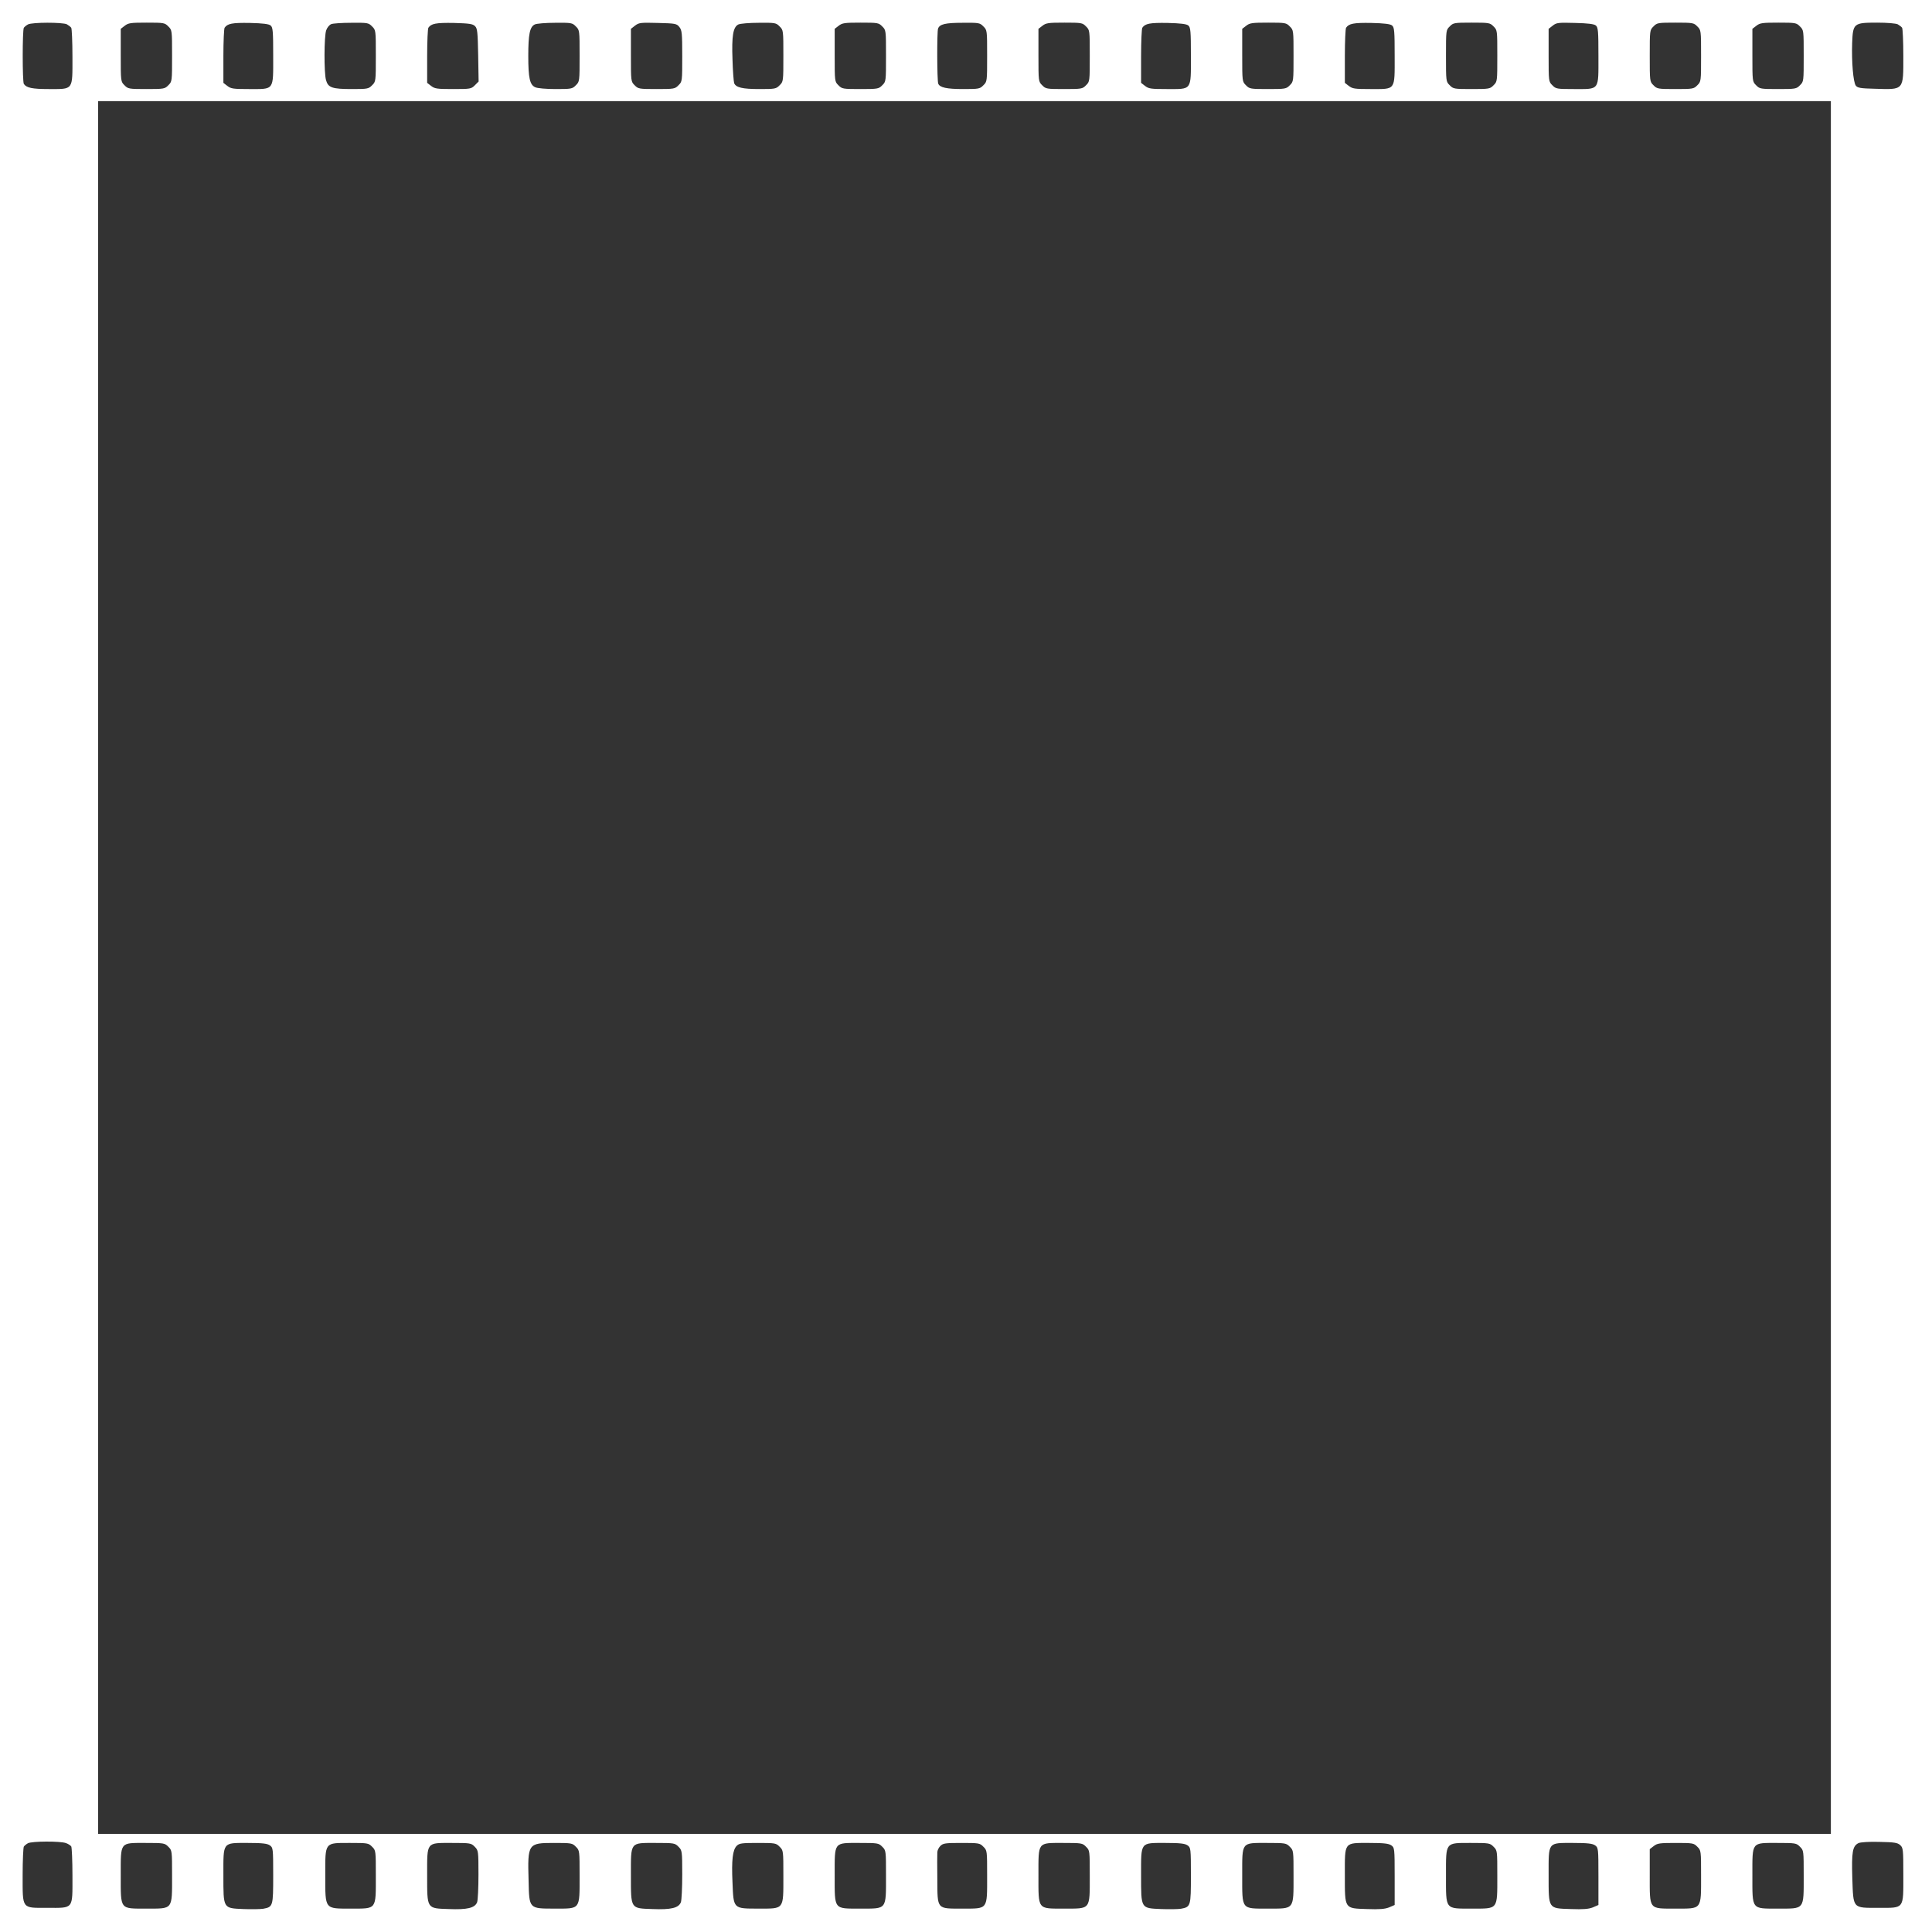 <?xml version="1.0" standalone="no"?>
<!DOCTYPE svg PUBLIC "-//W3C//DTD SVG 20010904//EN"
 "http://www.w3.org/TR/2001/REC-SVG-20010904/DTD/svg10.dtd">
<svg version="1.0" xmlns="http://www.w3.org/2000/svg"
 width="1280pt" height="1280pt" viewBox="0 0 1280 1280"
 preserveAspectRatio="xMidYMid meet">
<rect x="0" y="0" width="1280" height="1280" fill="#333333" stroke="none"/>
<g transform="translate(0,1280) scale(0.1,-0.1)"
fill="#ffffff" stroke="none">
<path d="M0 6400 l0 -6400 6400 0 6400 0 0 6400 0 6400 -6400 0 -6400 0 0
-6400z m443 6239 c12 -7 25 -17 29 -23 4 -6 8 -93 8 -193 0 -224 8 -213 -158
-213 -108 0 -147 8 -164 34 -10 14 -10 358 0 372 4 6 16 16 27 22 27 15 230
15 258 1z m672 -14 c25 -24 25 -27 25 -195 0 -168 0 -171 -25 -195 -23 -24
-30 -25 -145 -25 -115 0 -122 1 -145 25 -25 24 -25 27 -25 199 l0 175 26 20
c24 19 40 21 146 21 113 0 120 -1 143 -25z m678 6 c15 -12 17 -39 17 -202 0
-232 9 -219 -161 -219 -103 0 -119 2 -143 21 l-26 20 0 177 c0 97 4 182 8 188
19 28 50 34 168 32 85 -2 126 -7 137 -17z m672 -6 c25 -24 25 -27 25 -195 0
-168 0 -171 -25 -195 -23 -24 -31 -25 -134 -25 -130 0 -157 9 -171 59 -14 49
-13 290 1 330 6 18 21 36 33 41 11 5 72 9 134 9 107 1 114 0 137 -24z m682 2
c16 -15 18 -41 21 -192 l3 -175 -25 -25 c-24 -24 -30 -25 -144 -25 -106 0
-122 2 -146 21 l-26 20 0 177 c0 97 4 182 8 188 19 28 50 34 169 32 102 -3
125 -6 140 -21z m668 -2 c25 -24 25 -27 25 -195 0 -168 0 -171 -25 -195 -23
-24 -31 -25 -134 -25 -62 0 -121 5 -135 12 -36 16 -46 61 -46 208 0 143 10
192 43 208 12 6 73 11 135 11 107 1 114 0 137 -24z m686 -4 c17 -21 19 -41 19
-193 0 -166 0 -169 -25 -193 -23 -24 -30 -25 -145 -25 -115 0 -122 1 -145 25
-25 24 -25 27 -25 199 l0 175 27 21 c26 20 37 21 151 18 116 -3 125 -4 143
-27z m664 4 c25 -24 25 -27 25 -195 0 -168 0 -171 -25 -195 -23 -24 -31 -25
-134 -25 -112 0 -155 10 -167 39 -3 9 -9 79 -11 156 -6 158 4 216 39 233 13 6
74 11 136 11 107 1 114 0 137 -24z m680 0 c25 -24 25 -27 25 -195 0 -168 0
-171 -25 -195 -23 -24 -30 -25 -145 -25 -115 0 -122 1 -145 25 -25 24 -25 27
-25 199 l0 175 26 20 c24 19 40 21 146 21 113 0 120 -1 143 -25z m670 0 c25
-24 25 -27 25 -195 0 -168 0 -171 -25 -195 -23 -24 -31 -25 -134 -25 -109 0
-155 10 -165 36 -8 20 -9 346 -1 365 11 29 48 38 163 38 107 1 114 0 137 -24z
m680 0 c25 -24 25 -27 25 -195 0 -168 0 -171 -25 -195 -23 -24 -30 -25 -145
-25 -115 0 -122 1 -145 25 -25 24 -25 27 -25 199 l0 175 26 20 c24 19 40 21
146 21 113 0 120 -1 143 -25z m678 6 c15 -12 17 -39 17 -202 0 -232 9 -219
-161 -219 -103 0 -119 2 -143 21 l-26 20 0 177 c0 97 4 182 8 188 19 28 50 34
168 32 85 -2 126 -7 137 -17z m672 -6 c25 -24 25 -27 25 -195 0 -168 0 -171
-25 -195 -23 -24 -30 -25 -145 -25 -115 0 -122 1 -145 25 -25 24 -25 27 -25
199 l0 175 26 20 c24 19 40 21 146 21 113 0 120 -1 143 -25z m678 6 c15 -12
17 -39 17 -202 0 -232 9 -219 -161 -219 -103 0 -119 2 -143 21 l-26 20 0 177
c0 97 4 182 8 188 19 28 50 34 168 32 85 -2 126 -7 137 -17z m672 -6 c25 -24
25 -27 25 -195 0 -168 0 -171 -25 -195 -23 -24 -30 -25 -145 -25 -115 0 -122
1 -145 25 -25 24 -25 27 -25 195 0 168 0 171 25 195 23 24 30 25 145 25 115 0
122 -1 145 -25z m678 6 c15 -12 17 -39 17 -202 0 -232 10 -219 -163 -219 -112
0 -119 1 -142 25 -25 24 -25 27 -25 199 l0 175 27 21 c25 20 37 21 149 18 84
-2 126 -7 137 -17z m672 -6 c25 -24 25 -27 25 -195 0 -168 0 -171 -25 -195
-23 -24 -30 -25 -145 -25 -115 0 -122 1 -145 25 -25 24 -25 27 -25 195 0 168
0 171 25 195 23 24 30 25 145 25 115 0 122 -1 145 -25z m680 0 c25 -24 25 -27
25 -195 0 -168 0 -171 -25 -195 -23 -24 -30 -25 -145 -25 -115 0 -122 1 -145
25 -25 24 -25 27 -25 199 l0 175 26 20 c24 19 40 21 146 21 113 0 120 -1 143
-25z m648 14 c12 -7 25 -17 29 -23 4 -6 8 -91 8 -188 0 -229 6 -222 -190 -216
-94 2 -114 6 -125 21 -17 24 -28 155 -24 281 5 132 10 136 166 136 67 0 123
-5 136 -11z m-443 -6249 l0 -5740 -5740 0 -5740 0 0 5740 0 5740 5740 0 5740
0 0 -5740z m-11693 -5801 c15 -5 31 -16 35 -22 4 -7 8 -94 8 -194 0 -226 10
-213 -167 -213 -171 0 -163 -11 -163 218 0 97 4 182 8 188 4 6 16 16 27 22 25
14 215 15 252 1z m12152 -13 c20 -18 21 -29 21 -198 0 -229 8 -218 -164 -218
-174 0 -167 -8 -174 198 -5 173 1 211 41 231 13 6 69 10 138 8 99 -2 120 -5
138 -21z m-11474 -11 c25 -24 25 -27 25 -193 0 -227 7 -217 -170 -217 -178 0
-170 -10 -170 221 0 224 -8 214 165 214 120 0 127 -1 150 -25z m673 9 c21 -15
22 -20 22 -199 0 -204 -1 -209 -66 -221 -19 -3 -78 -4 -131 -2 -136 6 -133 1
-133 224 0 224 -8 214 163 214 95 0 128 -4 145 -16z m677 -9 c25 -24 25 -27
25 -193 0 -226 7 -217 -164 -217 -177 0 -171 -8 -171 221 0 223 -7 214 167
214 113 0 120 -1 143 -25z m680 0 c24 -24 25 -28 25 -184 0 -88 -4 -171 -9
-184 -15 -38 -66 -50 -188 -45 -147 5 -143 -1 -143 224 0 224 -8 214 165 214
120 0 127 -1 150 -25z m670 0 c25 -24 25 -27 25 -193 0 -226 7 -217 -164 -217
-172 0 -170 -3 -174 186 -7 245 -4 249 168 249 115 0 122 -1 145 -25z m680 0
c24 -24 25 -28 25 -184 0 -88 -4 -171 -9 -184 -15 -38 -66 -50 -188 -45 -147
5 -143 -1 -143 224 0 224 -8 214 165 214 120 0 127 -1 150 -25z m670 0 c25
-24 25 -27 25 -193 0 -226 7 -217 -164 -217 -169 0 -166 -3 -173 172 -7 151 1
217 28 244 17 17 34 19 139 19 115 0 122 -1 145 -25z m680 0 c25 -24 25 -27
25 -193 0 -227 7 -217 -170 -217 -178 0 -170 -10 -170 221 0 224 -8 214 165
214 120 0 127 -1 150 -25z m670 0 c25 -24 25 -27 25 -193 0 -226 7 -217 -164
-217 -171 0 -165 -8 -166 195 -1 85 -1 165 0 178 0 12 9 31 20 42 18 18 33 20
140 20 115 0 122 -1 145 -25z m680 0 c25 -24 25 -27 25 -193 0 -227 7 -217
-170 -217 -178 0 -170 -10 -170 221 0 224 -8 214 165 214 120 0 127 -1 150
-25z m673 9 c21 -15 22 -20 22 -199 0 -204 -1 -209 -66 -221 -19 -3 -78 -4
-131 -2 -136 6 -133 1 -133 224 0 224 -8 214 163 214 95 0 128 -4 145 -16z
m677 -9 c25 -24 25 -27 25 -193 0 -227 7 -217 -170 -217 -178 0 -170 -10 -170
221 0 224 -8 214 165 214 120 0 127 -1 150 -25z m673 9 c21 -15 22 -20 22
-205 l0 -190 -37 -16 c-28 -11 -64 -14 -146 -11 -151 5 -147 -2 -147 224 0
224 -8 214 163 214 95 0 128 -4 145 -16z m677 -9 c25 -24 25 -27 25 -193 0
-227 7 -217 -170 -217 -178 0 -170 -10 -170 221 0 223 -7 214 167 214 118 0
125 -1 148 -25z m673 9 c21 -15 22 -20 22 -205 l0 -190 -37 -16 c-28 -11 -64
-14 -146 -11 -151 5 -147 -2 -147 224 0 224 -8 214 163 214 95 0 128 -4 145
-16z m677 -9 c25 -24 25 -27 25 -193 0 -227 7 -217 -170 -217 -178 0 -170 -10
-170 220 l0 174 26 20 c24 19 40 21 146 21 113 0 120 -1 143 -25z m680 0 c25
-24 25 -27 25 -193 0 -227 7 -217 -170 -217 -178 0 -170 -10 -170 221 0 224
-8 214 165 214 120 0 127 -1 150 -25z"/>
</g>
</svg>
